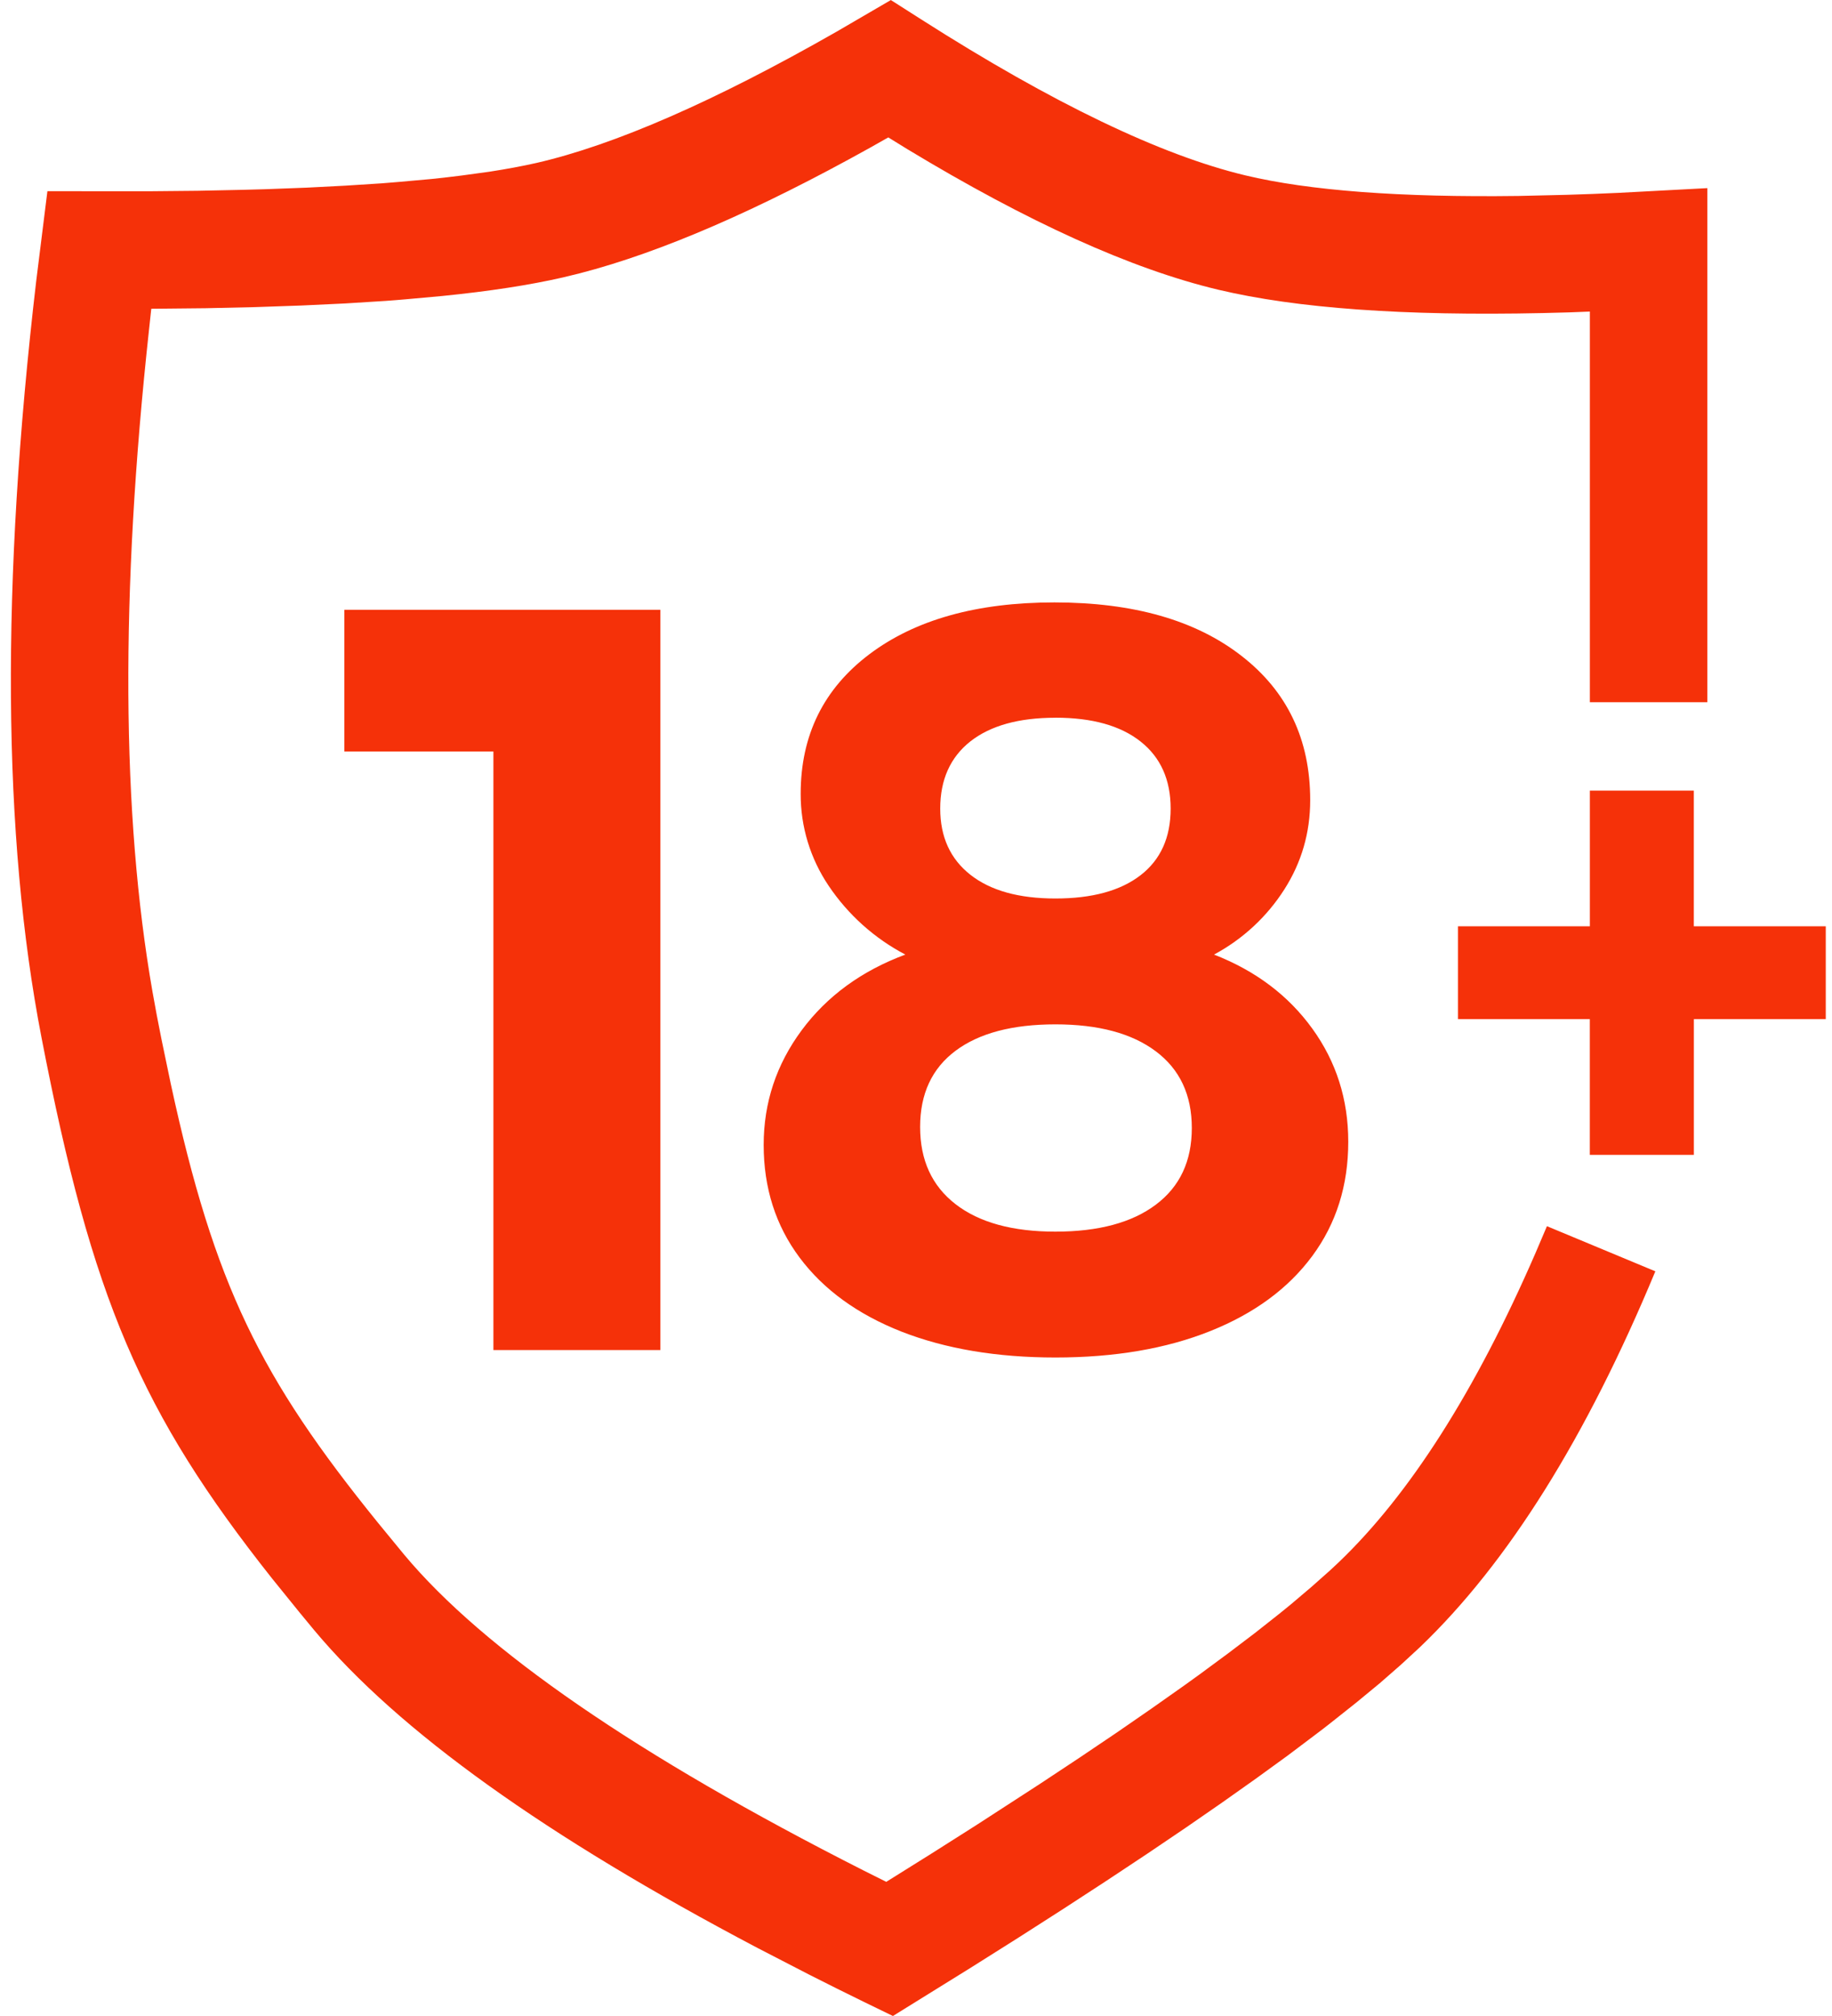 <svg width="40" height="44" viewBox="0 0 40 44" fill="none" xmlns="http://www.w3.org/2000/svg">
<path d="M19.451 0.001L20.113 0.423C22.988 2.257 25.358 3.39 27.193 3.828C28.581 4.16 30.573 4.311 33.153 4.277L34.216 4.252C34.58 4.242 34.956 4.226 35.34 4.209L37.278 4.106V15.326H34.713V6.8L34.252 6.818C31.155 6.912 28.719 6.774 26.926 6.396L26.598 6.323C24.693 5.868 22.437 4.843 19.805 3.252L19.395 2.999L18.997 3.224C16.544 4.589 14.439 5.504 12.663 5.964L12.287 6.056C11.566 6.221 10.691 6.356 9.657 6.46L8.852 6.533C8.712 6.546 8.57 6.556 8.426 6.567L7.532 6.623L6.578 6.668L5.565 6.703L4.491 6.727L3.303 6.739L3.252 7.213C2.626 12.967 2.654 17.779 3.329 21.642L3.424 22.163L3.526 22.683L3.73 23.661C4.682 28.054 5.682 30.062 8.252 33.234L8.826 33.933C10.556 36.004 13.907 38.318 18.859 40.826L19.351 41.072L20.327 40.462L21.317 39.834L22.706 38.934L23.569 38.363L24.382 37.815L25.142 37.29L25.854 36.788L26.19 36.546L26.823 36.079L27.407 35.636L27.939 35.216L28.186 35.015L28.64 34.63L29.044 34.271L29.228 34.099C30.773 32.622 32.214 30.369 33.53 27.339L33.776 26.762L36.143 27.747C34.636 31.372 32.93 34.107 31 35.953L30.588 36.333L30.127 36.736L29.614 37.159L29.052 37.605C28.955 37.682 28.855 37.759 28.752 37.836L28.115 38.316L27.426 38.816L26.687 39.339L25.899 39.884L25.059 40.452L24.169 41.042L23.228 41.655L22.235 42.291L21.191 42.949L19.496 44L18.86 43.691C18.463 43.497 18.067 43.3 17.673 43.1L16.538 42.514C11.923 40.084 8.703 37.786 6.858 35.577L6.54 35.192L5.941 34.452C3.072 30.831 2.009 28.346 0.907 22.649C0.053 18.242 0.018 12.74 0.791 6.131L1.035 4.173L3.27 4.174L4.316 4.164L5.306 4.143L5.781 4.13L6.69 4.096L7.541 4.052L8.338 4.001L8.716 3.97L9.428 3.906C9.656 3.882 9.875 3.857 10.084 3.83L10.684 3.748C11.065 3.689 11.409 3.625 11.714 3.556C13.412 3.166 15.604 2.212 18.27 0.689L19.451 0.001ZM23.021 13.148C24.745 13.148 26.107 13.536 27.107 14.315C28.107 15.09 28.607 16.14 28.607 17.464C28.607 18.172 28.419 18.823 28.041 19.414C27.66 20.011 27.131 20.5 26.507 20.834C27.415 21.188 28.13 21.726 28.653 22.45C29.176 23.173 29.438 23.996 29.438 24.919C29.438 25.873 29.176 26.704 28.653 27.412C28.13 28.12 27.388 28.666 26.426 29.051C25.464 29.436 24.336 29.628 23.044 29.628C21.767 29.628 20.646 29.439 19.685 29.064C18.723 28.685 17.982 28.147 17.459 27.448C16.935 26.747 16.674 25.927 16.674 24.988C16.674 24.065 16.951 23.232 17.505 22.484C18.059 21.738 18.813 21.189 19.767 20.834C19.093 20.48 18.518 19.965 18.093 19.333C17.693 18.741 17.479 18.041 17.482 17.325C17.482 16.048 17.982 15.033 18.982 14.279C19.982 13.525 21.329 13.148 23.021 13.148ZM14.419 13.309V29.466H10.773V16.402H7.518V13.309H14.419ZM23.044 22.357C22.106 22.357 21.377 22.549 20.863 22.934C20.348 23.319 20.09 23.873 20.09 24.596C20.09 25.319 20.346 25.881 20.863 26.281C21.379 26.681 22.106 26.881 23.043 26.881C23.983 26.881 24.714 26.685 25.236 26.293C25.76 25.9 26.022 25.344 26.022 24.619C26.022 23.896 25.76 23.338 25.237 22.946C24.714 22.553 23.983 22.357 23.044 22.357ZM36.983 17.255V20.217H39.864V22.243H36.984V25.205H34.712V22.243H31.833V20.217H34.713V17.255H36.986H36.983ZM23.044 15.665C22.244 15.665 21.625 15.837 21.185 16.183C20.748 16.529 20.529 17.018 20.529 17.648C20.529 18.264 20.747 18.745 21.186 19.091C21.625 19.437 22.244 19.61 23.044 19.61C23.845 19.61 24.464 19.441 24.902 19.103C25.341 18.764 25.56 18.279 25.56 17.648C25.56 17.018 25.341 16.529 24.902 16.183C24.464 15.837 23.845 15.664 23.043 15.664L23.044 15.665Z" fill="#F53109"/>
</svg>
